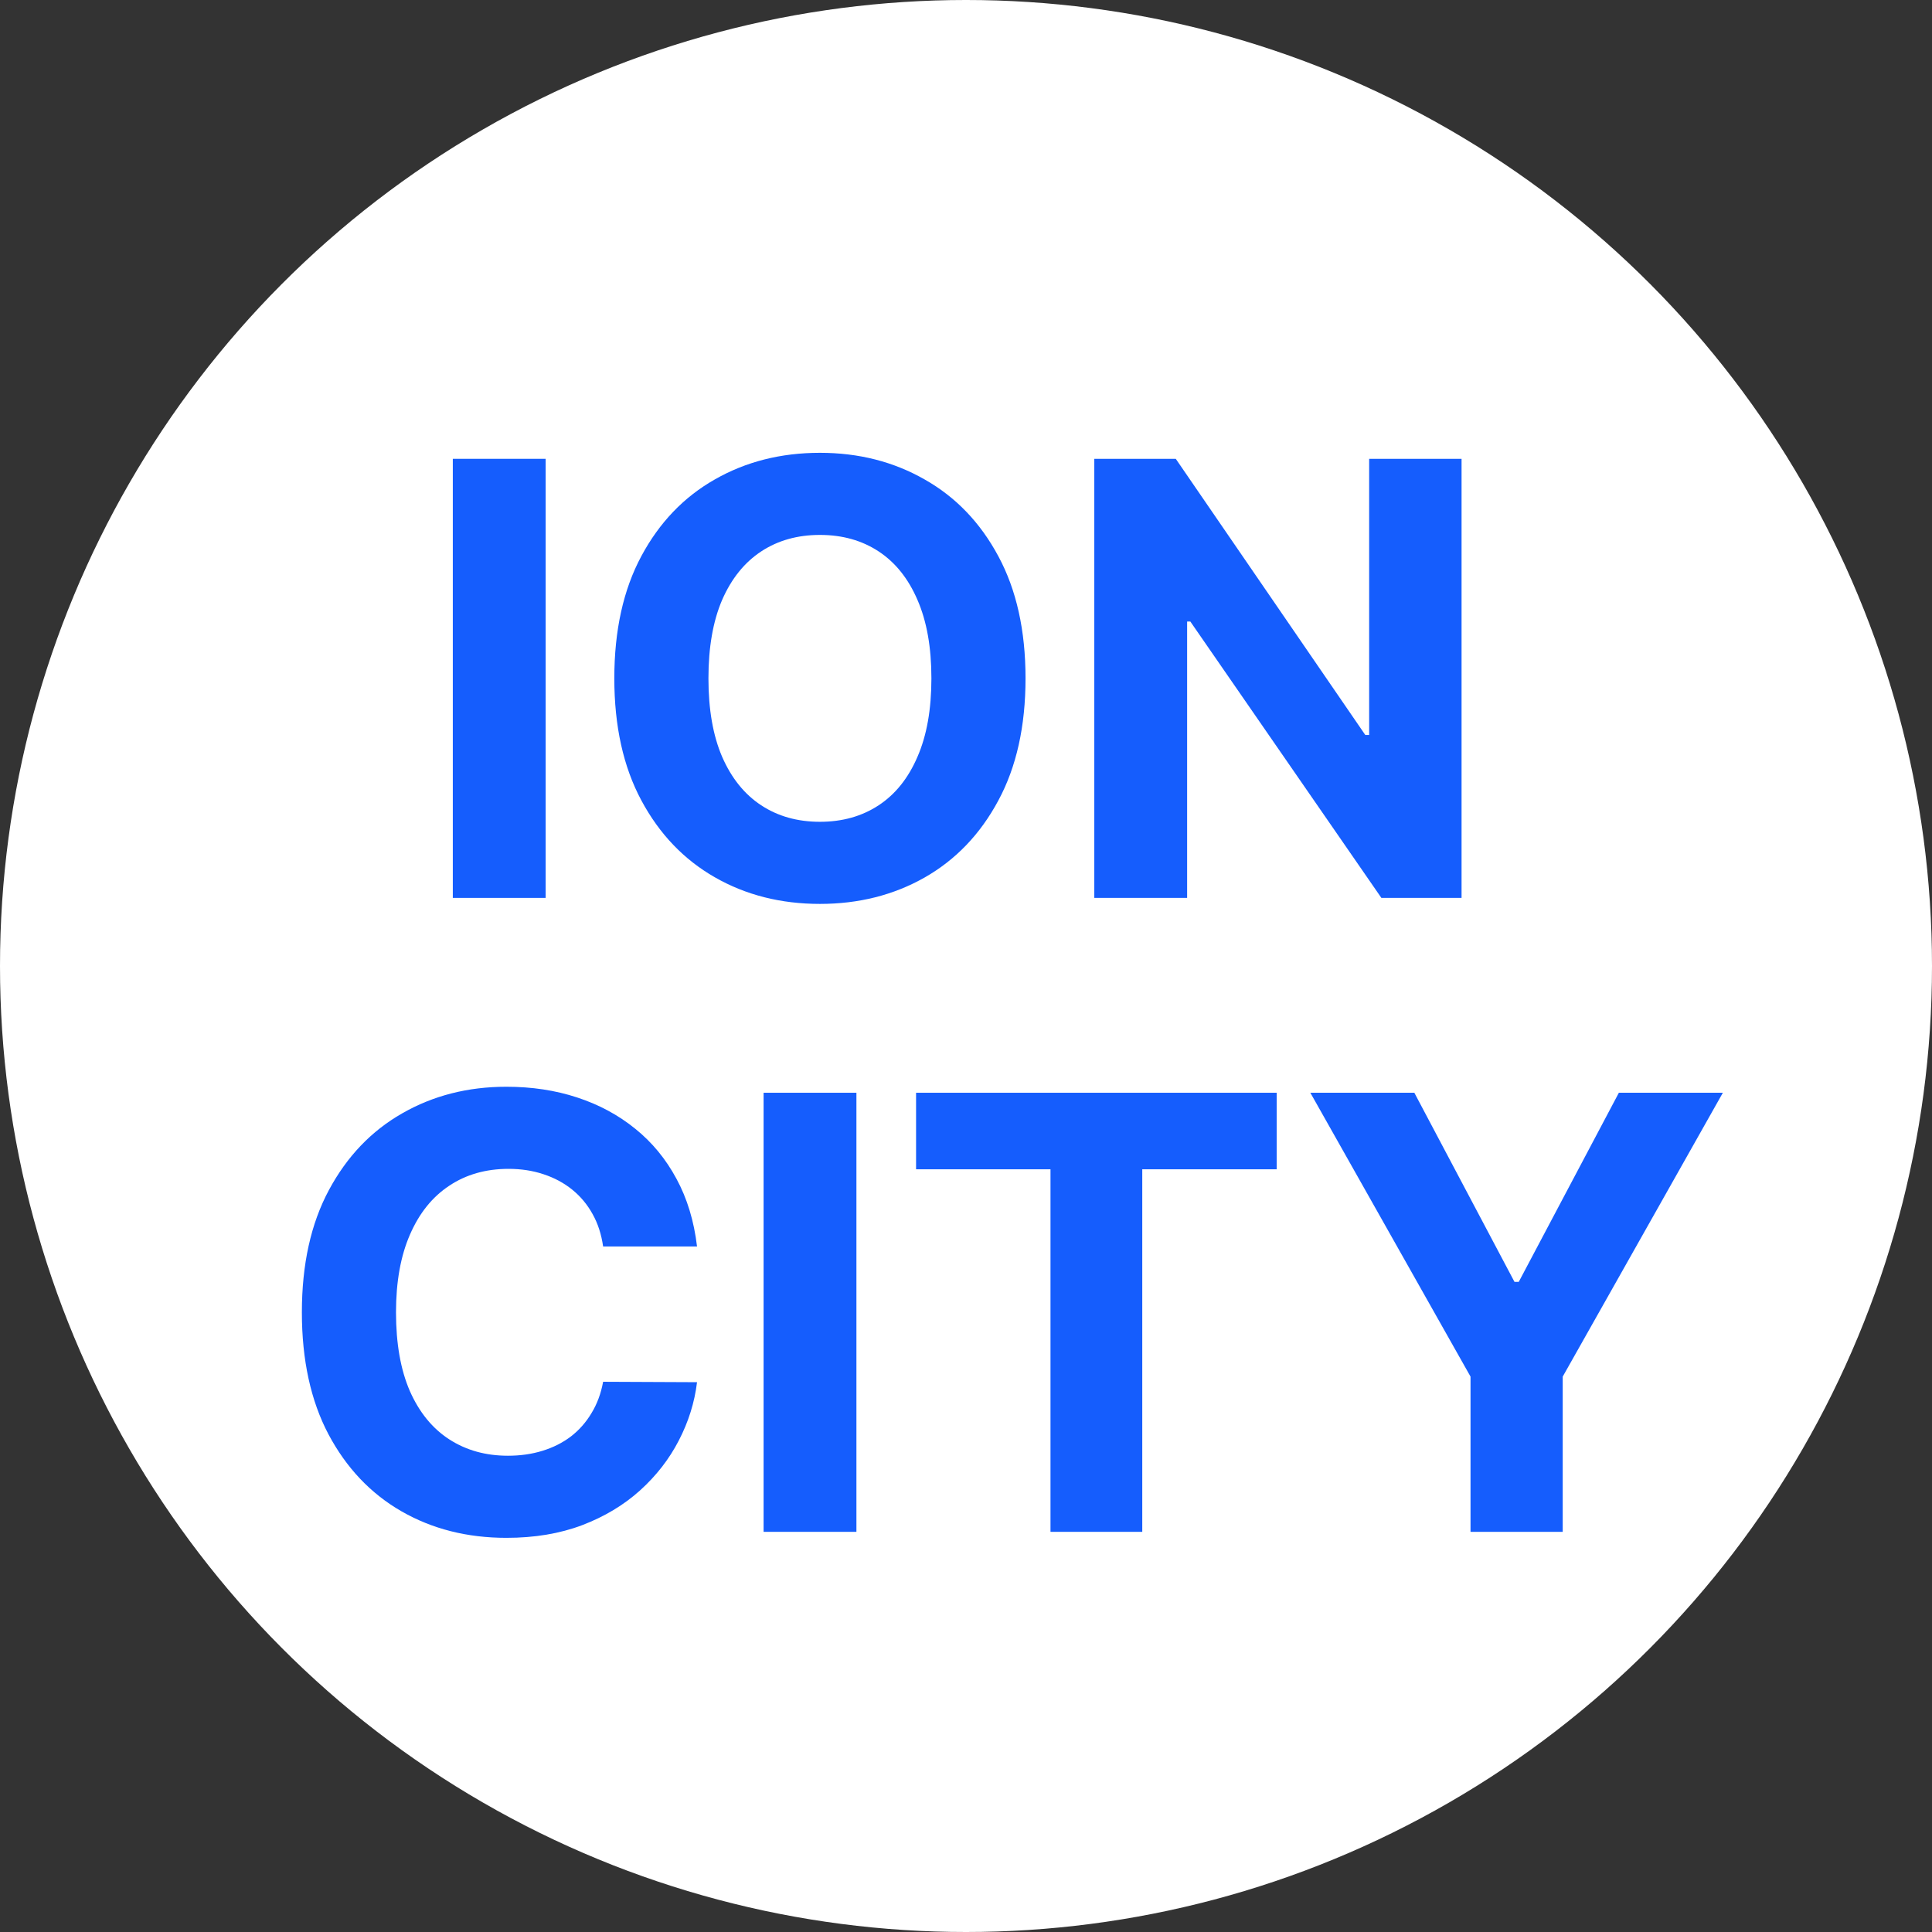 <svg width="64" height="64" viewBox="0 0 64 64" fill="none" xmlns="http://www.w3.org/2000/svg">
<rect x="0" y="0" width="64" height="64" fill="#333333" stroke="none"/>
<circle cx="32" cy="32" r="32" fill="white"/>
<path d="M48.416 15.199V29.744H45.76L39.432 20.59H39.325V29.744H36.25V15.199H38.949L45.227 24.347H45.355V15.199H48.416Z" fill="#155DFD"/>
<path d="M33.972 22.472C33.972 24.058 33.671 25.407 33.07 26.52C32.473 27.633 31.659 28.483 30.627 29.07C29.599 29.652 28.444 29.943 27.161 29.943C25.868 29.943 24.708 29.65 23.681 29.062C22.653 28.475 21.841 27.625 21.245 26.513C20.648 25.4 20.35 24.053 20.35 22.472C20.35 20.885 20.648 19.536 21.245 18.423C21.841 17.311 22.653 16.463 23.681 15.881C24.708 15.294 25.868 15 27.161 15C28.444 15 29.599 15.294 30.627 15.881C31.659 16.463 32.473 17.311 33.07 18.423C33.671 19.536 33.972 20.885 33.972 22.472ZM30.854 22.472C30.854 21.444 30.7 20.578 30.392 19.872C30.089 19.167 29.661 18.632 29.107 18.267C28.553 17.902 27.904 17.72 27.161 17.72C26.418 17.72 25.769 17.902 25.215 18.267C24.661 18.632 24.23 19.167 23.922 19.872C23.619 20.578 23.468 21.444 23.468 22.472C23.468 23.499 23.619 24.366 23.922 25.071C24.23 25.776 24.661 26.312 25.215 26.676C25.769 27.041 26.418 27.223 27.161 27.223C27.904 27.223 28.553 27.041 29.107 26.676C29.661 26.312 30.089 25.776 30.392 25.071C30.7 24.366 30.854 23.499 30.854 22.472Z" fill="#155DFD"/>
<path d="M18.075 15.199V29.744H15V15.199H18.075Z" fill="#155DFD"/>
<path d="M43.407 36.199H46.852L50.169 42.463H50.311L53.627 36.199H57.072L51.767 45.602V50.744H48.713V45.602L43.407 36.199Z" fill="#155DFD"/>
<path d="M30.346 38.734V36.199H42.292V38.734H37.839V50.744H34.799V38.734H30.346Z" fill="#155DFD"/>
<path d="M28.37 36.199V50.744H25.295V36.199H28.37Z" fill="#155DFD"/>
<path d="M23.09 41.291H19.979C19.922 40.889 19.806 40.531 19.631 40.219C19.456 39.901 19.231 39.632 18.956 39.409C18.681 39.187 18.364 39.016 18.004 38.898C17.649 38.779 17.263 38.72 16.847 38.72C16.094 38.72 15.438 38.907 14.879 39.281C14.32 39.651 13.887 40.19 13.579 40.901C13.272 41.606 13.118 42.463 13.118 43.472C13.118 44.508 13.272 45.38 13.579 46.085C13.892 46.791 14.328 47.323 14.886 47.683C15.445 48.043 16.091 48.223 16.825 48.223C17.237 48.223 17.618 48.169 17.969 48.06C18.324 47.951 18.639 47.792 18.913 47.584C19.188 47.371 19.415 47.113 19.595 46.81C19.78 46.507 19.908 46.161 19.979 45.773L23.09 45.787C23.009 46.455 22.808 47.099 22.486 47.719C22.169 48.334 21.74 48.886 21.2 49.374C20.665 49.856 20.026 50.24 19.283 50.524C18.544 50.803 17.708 50.943 16.776 50.943C15.478 50.943 14.318 50.65 13.296 50.062C12.277 49.475 11.473 48.626 10.881 47.513C10.294 46.4 10 45.053 10 43.472C10 41.885 10.298 40.536 10.895 39.423C11.492 38.311 12.301 37.463 13.324 36.881C14.347 36.294 15.497 36 16.776 36C17.618 36 18.4 36.118 19.119 36.355C19.844 36.592 20.485 36.938 21.044 37.392C21.603 37.842 22.057 38.394 22.408 39.047C22.763 39.7 22.99 40.448 23.09 41.291Z" fill="#155DFD"/>
</svg>
